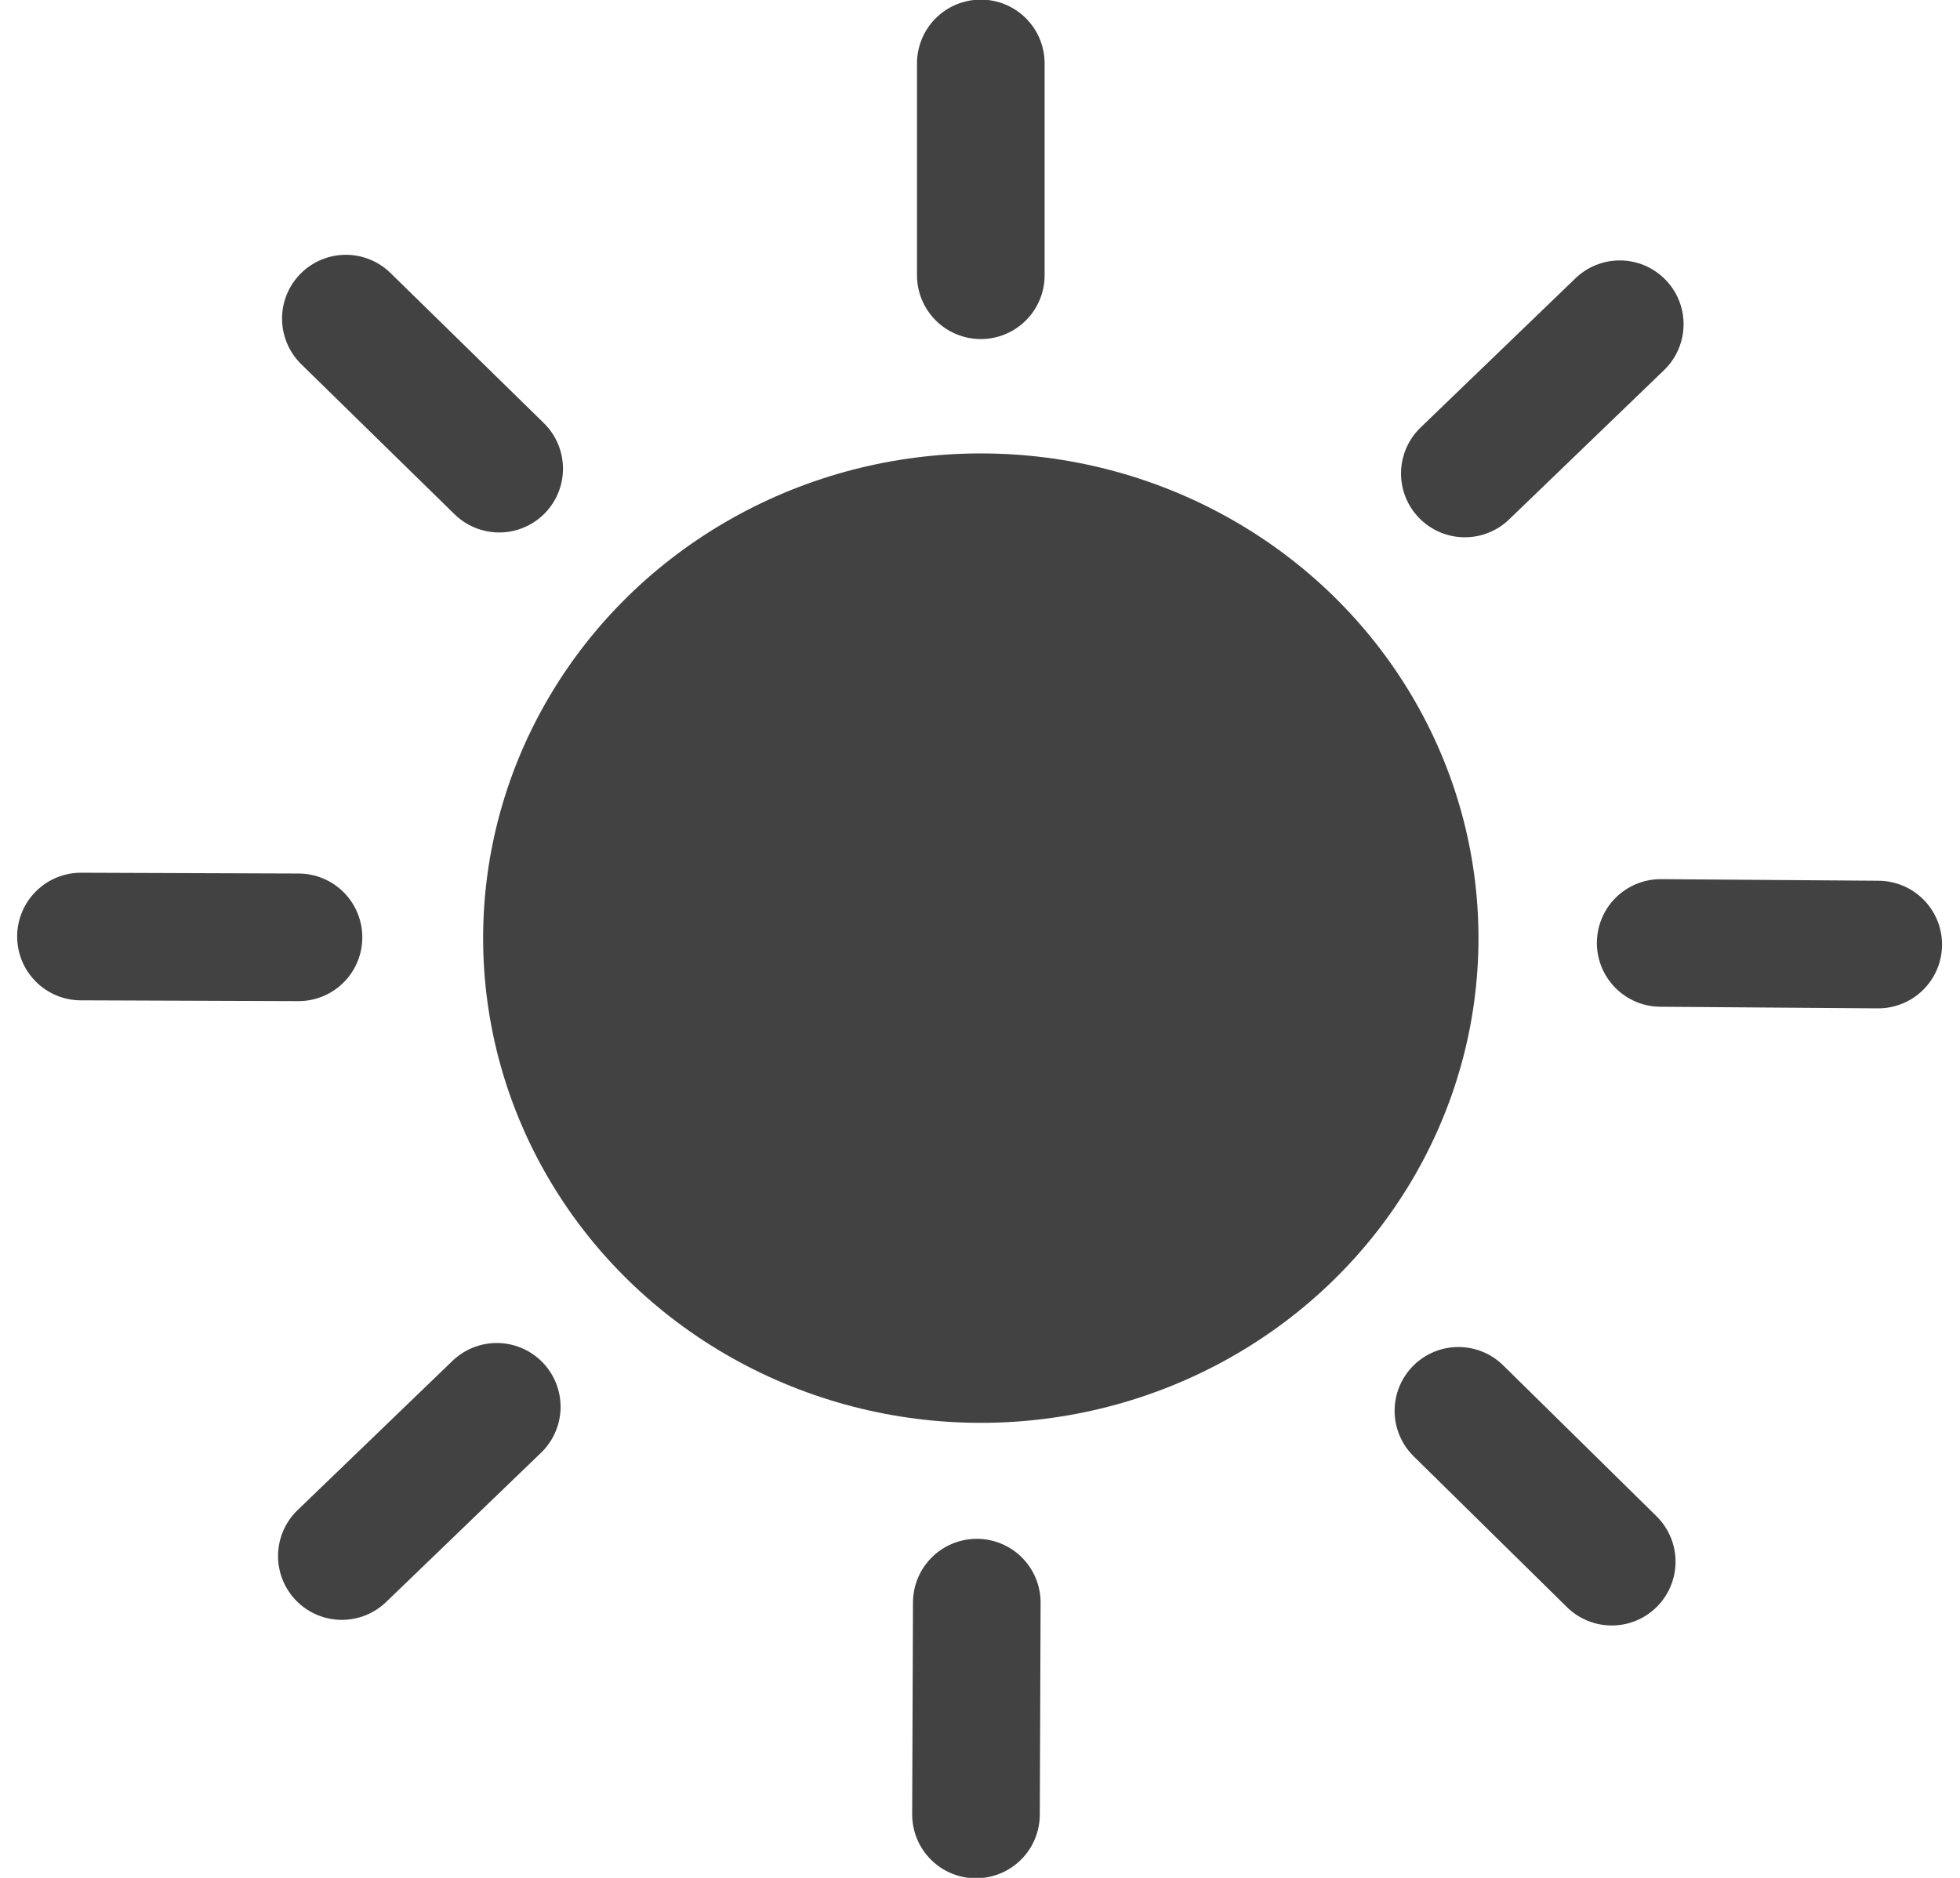 <?xml version="1.0" encoding="UTF-8"?>
<!DOCTYPE svg PUBLIC "-//W3C//DTD SVG 1.1//EN" "http://www.w3.org/Graphics/SVG/1.1/DTD/svg11.dtd">
<!-- Creator: CorelDRAW 2021 (64-Bit) -->
<svg xmlns="http://www.w3.org/2000/svg" xml:space="preserve" width="24px" height="23px" version="1.1" style="shape-rendering:geometricPrecision; text-rendering:geometricPrecision; image-rendering:optimizeQuality; fill-rule:evenodd; clip-rule:evenodd"
viewBox="0 0 23.98 23.4"
 xmlns:xlink="http://www.w3.org/1999/xlink"
 xmlns:xodm="http://www.corel.com/coreldraw/odm/2003">
 <defs>
  <style type="text/css">
   <![CDATA[
    .str0 {stroke:#434242;stroke-width:1.59;stroke-linecap:round;stroke-linejoin:round;stroke-miterlimit:22.926}
    .fil1 {fill:none}
    .fil0 {fill:#434242}
   ]]>
  </style>
 </defs>
 <g id="Warstwa_x0020_1">
  <ellipse class="fil0" cx="12" cy="11.69" rx="6.2" ry="6.04"/>
  <line class="fil1 str0" x1="12" y1="0.79" x2="12" y2= "3.43" />
  <line class="fil1 str0" x1="4.09" y1="3.97" x2="6" y2= "5.84" />
  <line class="fil1 str0" x1="0.79" y1="11.67" x2="3.5" y2= "11.68" />
  <line class="fil1 str0" x1="4.04" y1="19.39" x2="5.97" y2= "17.53" />
  <line class="fil1 str0" x1="11.94" y1="22.61" x2="11.95" y2= "19.97" />
  <line class="fil1 str0" x1="19.86" y1="19.46" x2="17.95" y2= "17.58" />
  <line class="fil1 str0" x1="23.18" y1="11.77" x2="20.47" y2= "11.75" />
  <line class="fil1 str0" x1="19.96" y1="4.04" x2="18.03" y2= "5.9" />
 </g>
</svg>
